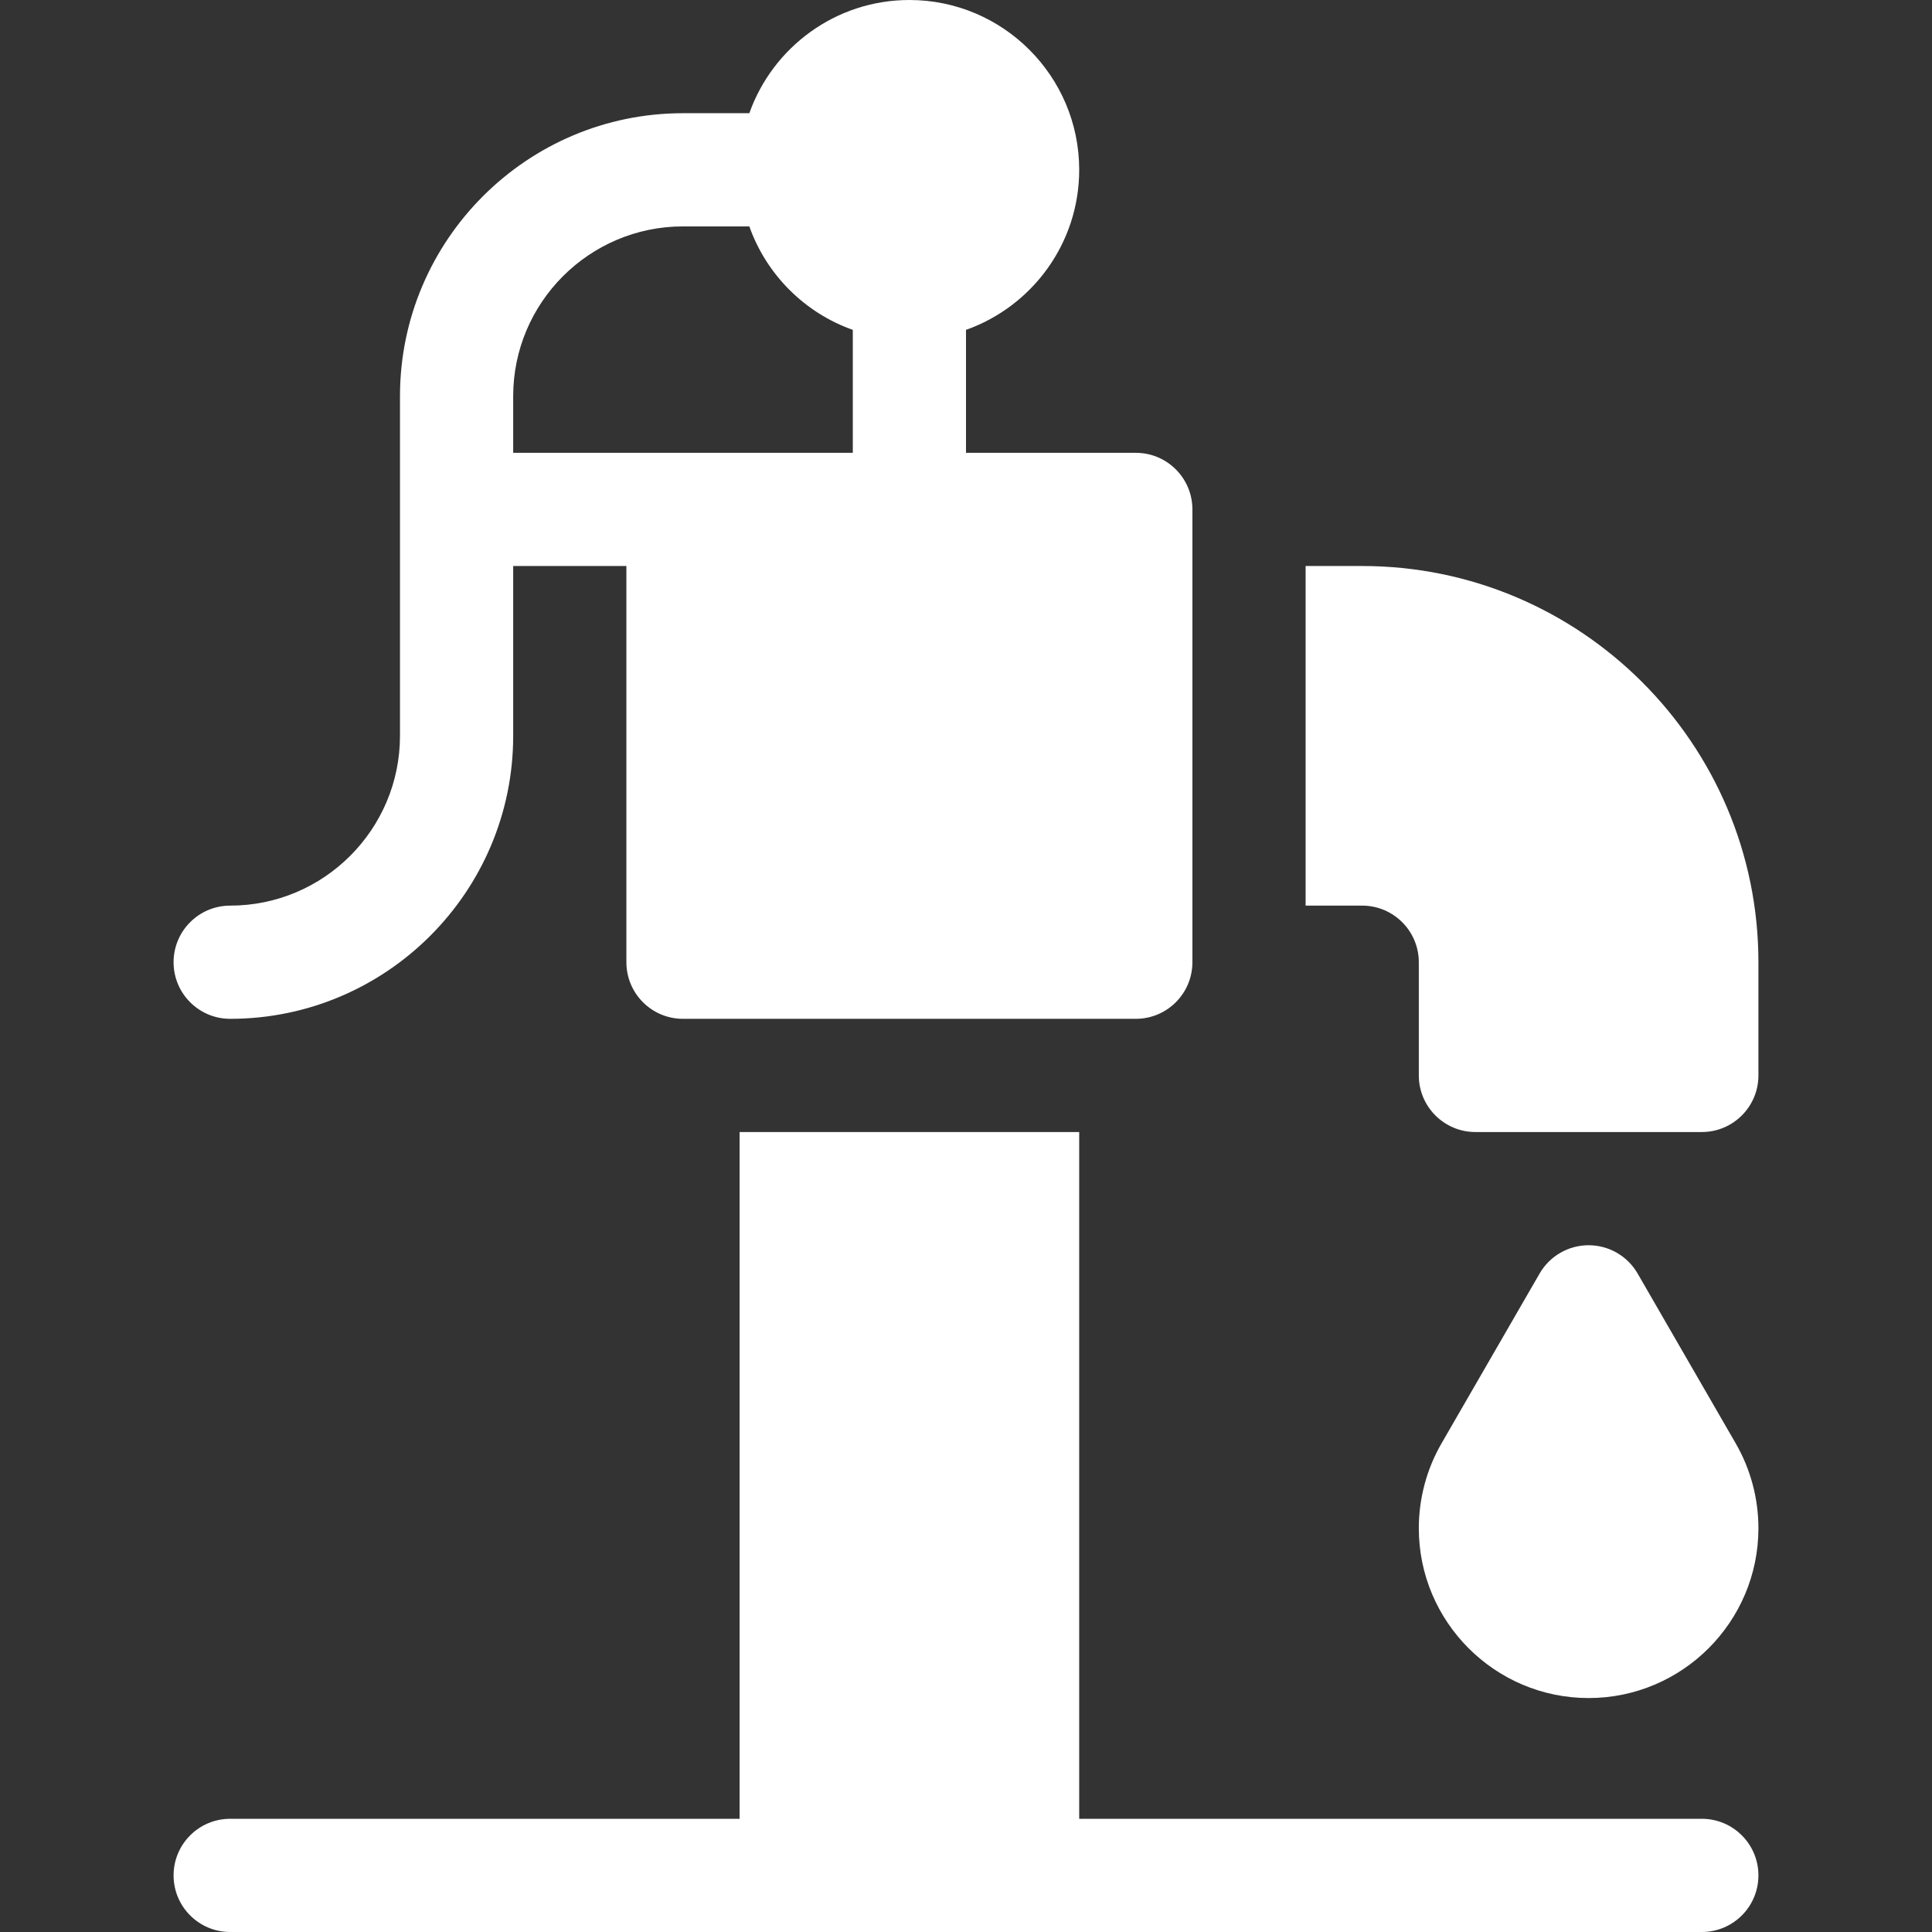 <?xml version="1.0" encoding="UTF-8"?> <svg xmlns="http://www.w3.org/2000/svg" id="Capa_1" height="512px" viewBox="0 0 512 512" width="512px" class=""><rect x="0" y="0" width="512" height="512" fill="#333333" stroke="none"/><g><g><path d="m61 270c41.355 0 75-33.645 75-75v-45h30v105c0 8.284 6.716 15 15 15h120c8.284 0 15-6.716 15-15v-120c0-8.284-6.716-15-15-15h-45v-32.58c17.459-6.192 30-22.865 30-42.42 0-24.813-20.187-45-45-45-19.555 0-36.228 12.542-42.42 30h-17.58c-41.355 0-75 33.645-75 75v90c0 24.813-20.187 45-45 45-8.284 0-15 6.716-15 15s6.716 15 15 15zm120-210h17.58c4.527 12.764 14.656 22.893 27.42 27.42v32.58c-10.889 0-79.039 0-90 0v-15c0-24.813 20.187-45 45-45z" data-original="#000000" class="active-path" data-old_color="#000000" fill="#FFFFFF"></path><path d="m361 150h-15v90h15c8.27 0 15 6.73 15 15v30c0 8.28 6.72 15 15 15h60c8.28 0 15-6.72 15-15v-30c0-57.9-47.1-105-105-105z" data-original="#000000" class="active-path" data-old_color="#000000" fill="#FFFFFF"></path><path d="m451 482h-165v-182h-90v182h-135c-8.284 0-15 6.716-15 15s6.716 15 15 15h390c8.284 0 15-6.716 15-15s-6.716-15-15-15z" data-original="#000000" class="active-path" data-old_color="#000000" fill="#FFFFFF"></path><path d="m433.989 337.499c-2.679-4.641-7.631-7.499-12.989-7.499s-10.31 2.858-12.989 7.499l-25.997 45.019c-3.935 6.812-6.014 14.586-6.014 22.482 0 24.813 20.187 45 45 45s45-20.187 45-45c0-7.896-2.079-15.67-6.014-22.482z" data-original="#000000" class="active-path" data-old_color="#000000" fill="#FFFFFF"></path></g></g></svg> 